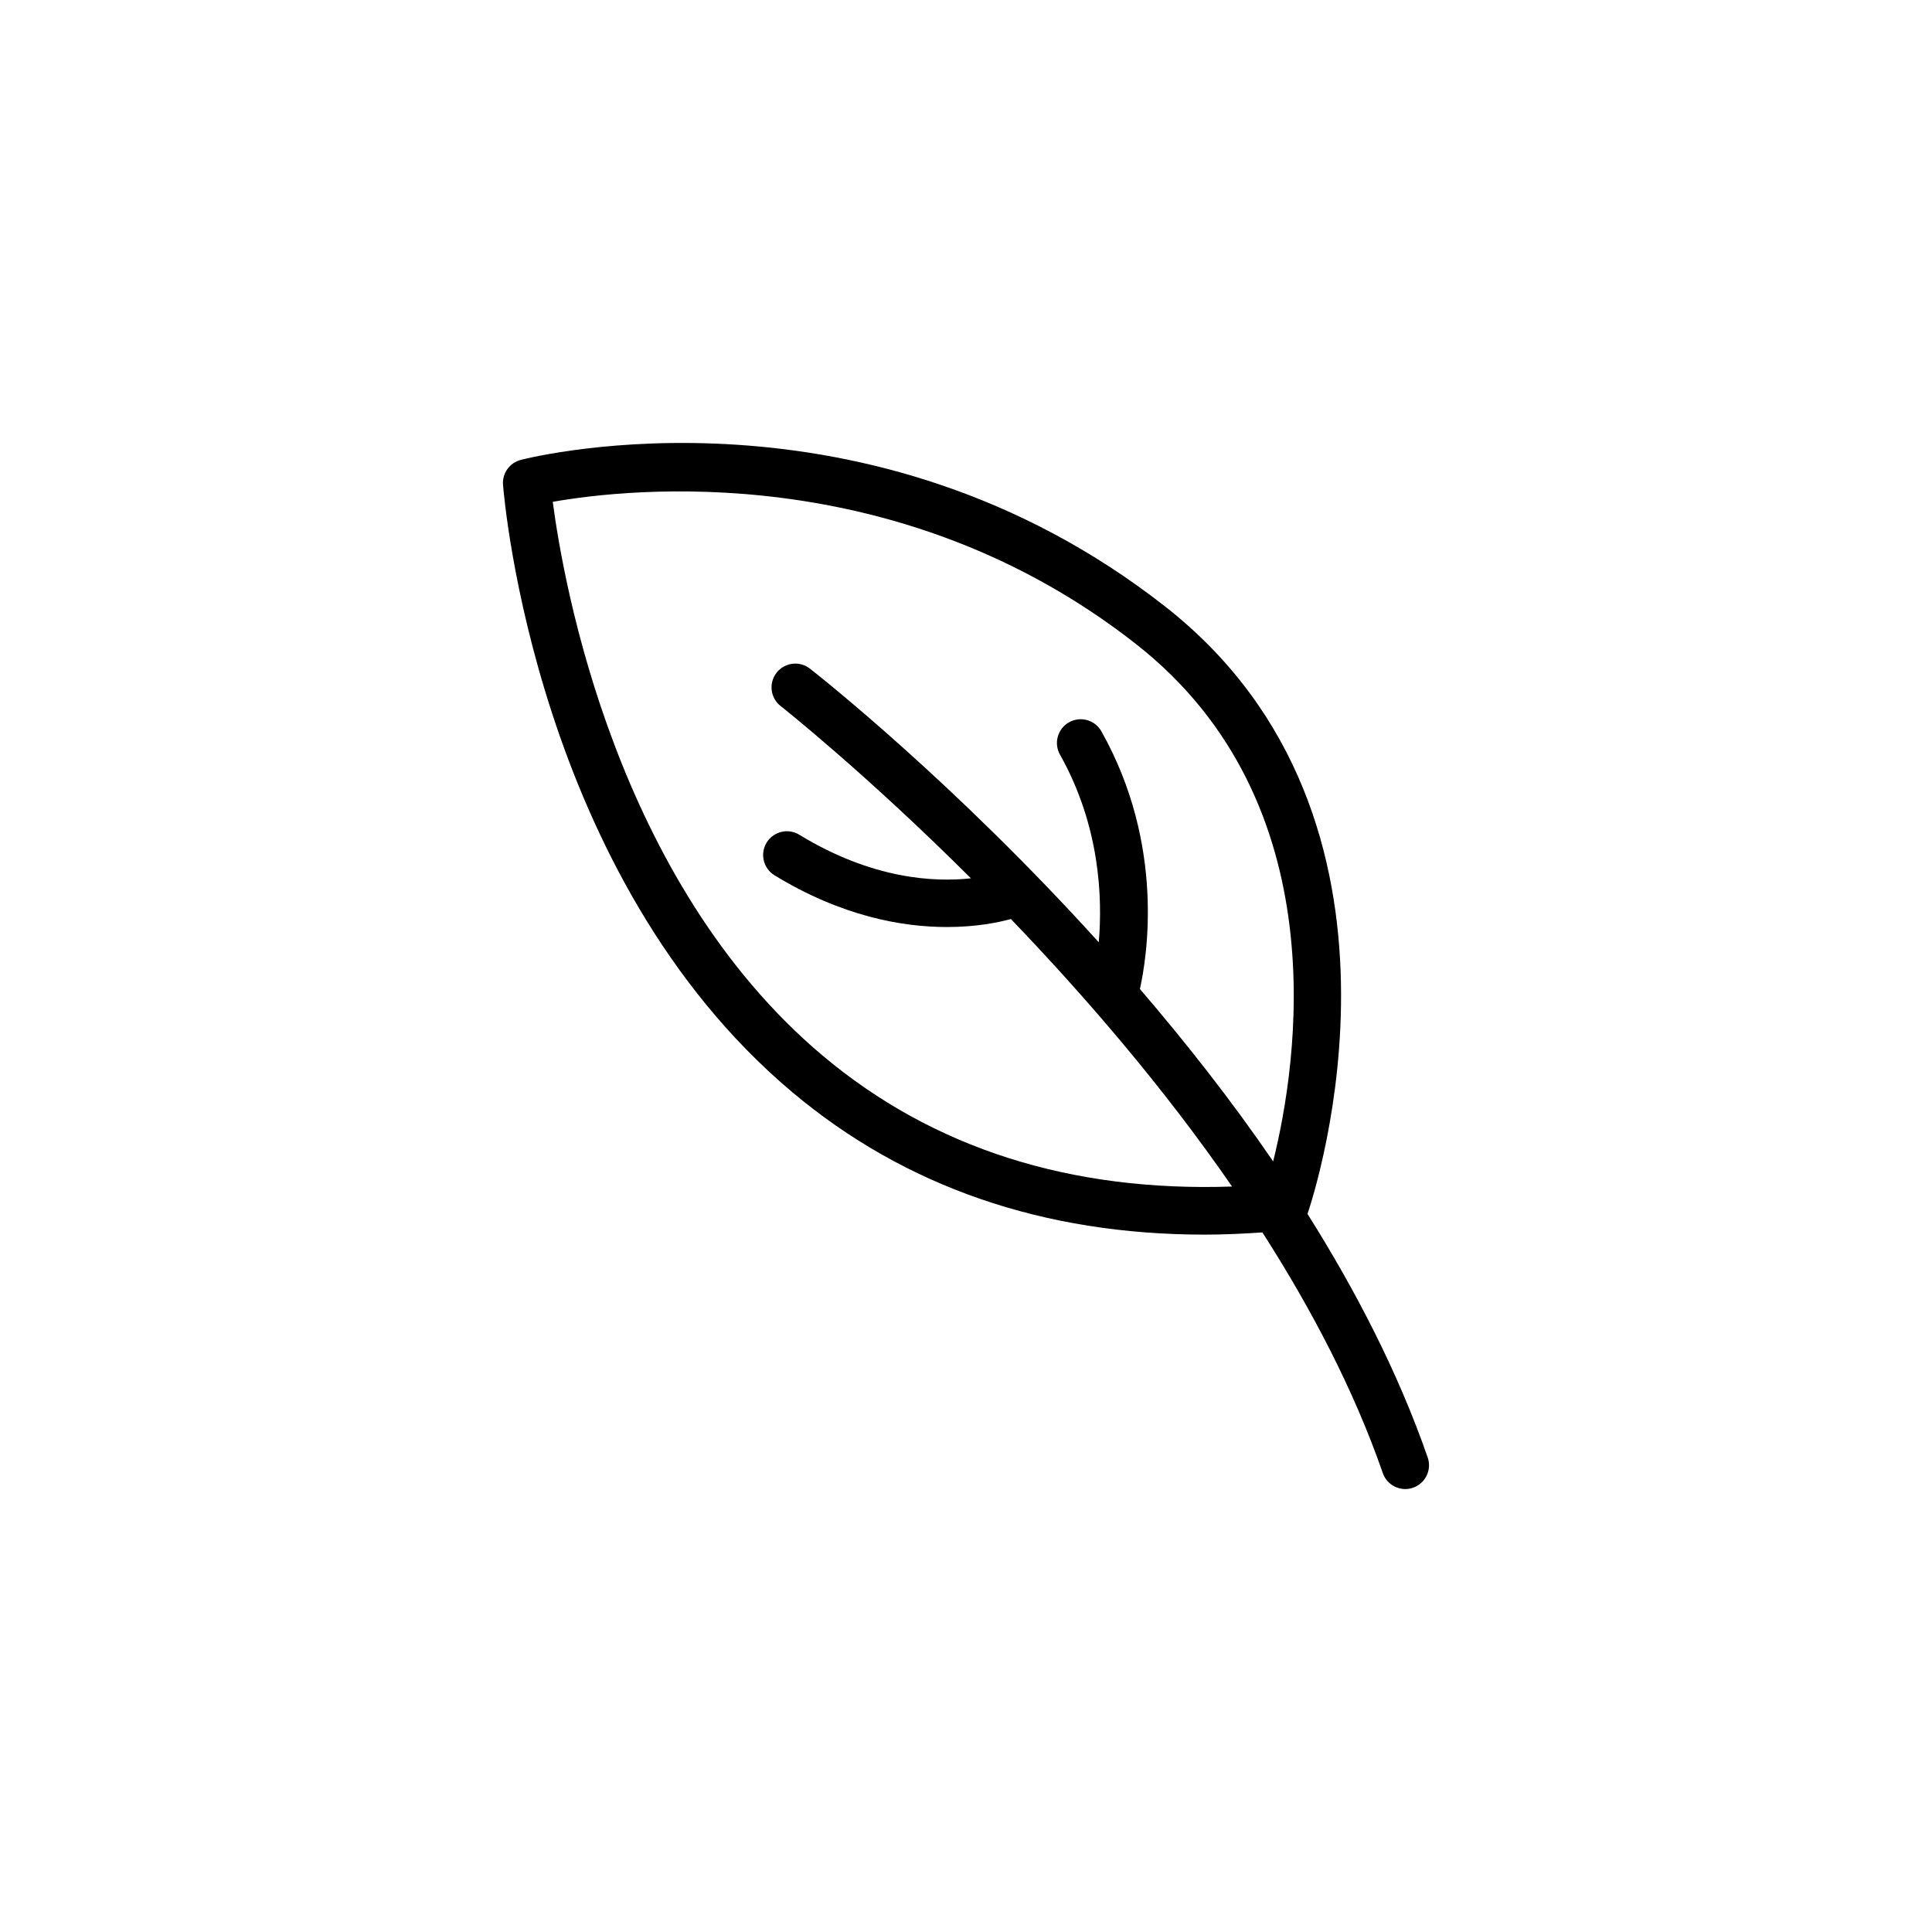 <?xml version="1.0" encoding="UTF-8"?>
<!-- Uploaded to: ICON Repo, www.iconrepo.com, Generator: ICON Repo Mixer Tools -->
<svg fill="#000000" width="800px" height="800px" version="1.1" viewBox="144 144 512 512" xmlns="http://www.w3.org/2000/svg">
 <path d="m490.5 465.7c1.953-5.723 34.238-104.55-37.699-160.95-78.535-61.57-167.05-39.824-170.78-38.875-2.961 0.762-4.953 3.547-4.715 6.594 0.332 4.223 8.934 104.02 76.633 160.95 29.859 25.109 66.559 37.77 109.33 37.77 5.004 0 10.117-0.238 15.285-0.586 13.023 20.324 24.277 41.816 31.906 63.777 0.902 2.602 3.34 4.231 5.949 4.231 0.684 0 1.379-0.109 2.066-0.352 3.285-1.137 5.023-4.727 3.883-8.016-7.758-22.344-18.953-44.059-31.855-64.543zm-128.4-41.871c-54.922-46.133-68.789-125.33-71.613-146.84 19.902-3.512 91.621-11.664 154.54 37.668 53.707 42.102 42.758 111.47 36.371 137.12-11.16-16.297-23.234-31.617-35.312-45.68 1.898-8.508 6.707-38.219-10.203-68.281-1.703-3.039-5.547-4.106-8.574-2.402-3.031 1.703-4.106 5.547-2.402 8.574 10.641 18.918 11.285 38.043 10.277 49.723-38.328-42.352-73.824-70.383-76.543-72.512-2.731-2.141-6.691-1.664-8.836 1.078-2.141 2.734-1.664 6.695 1.078 8.836 0.516 0.402 22.465 17.77 50.418 45.648-9.672 1.062-26.137 0.262-45.484-11.551-2.961-1.809-6.836-0.875-8.656 2.098-1.812 2.969-0.875 6.84 2.098 8.656 17.855 10.906 33.91 13.707 45.699 13.707 7.727 0 13.578-1.199 16.941-2.117 19.219 20.008 40.211 44.223 58.609 70.887-42.828 1.469-79.266-10.145-108.41-34.621z"/>
</svg>